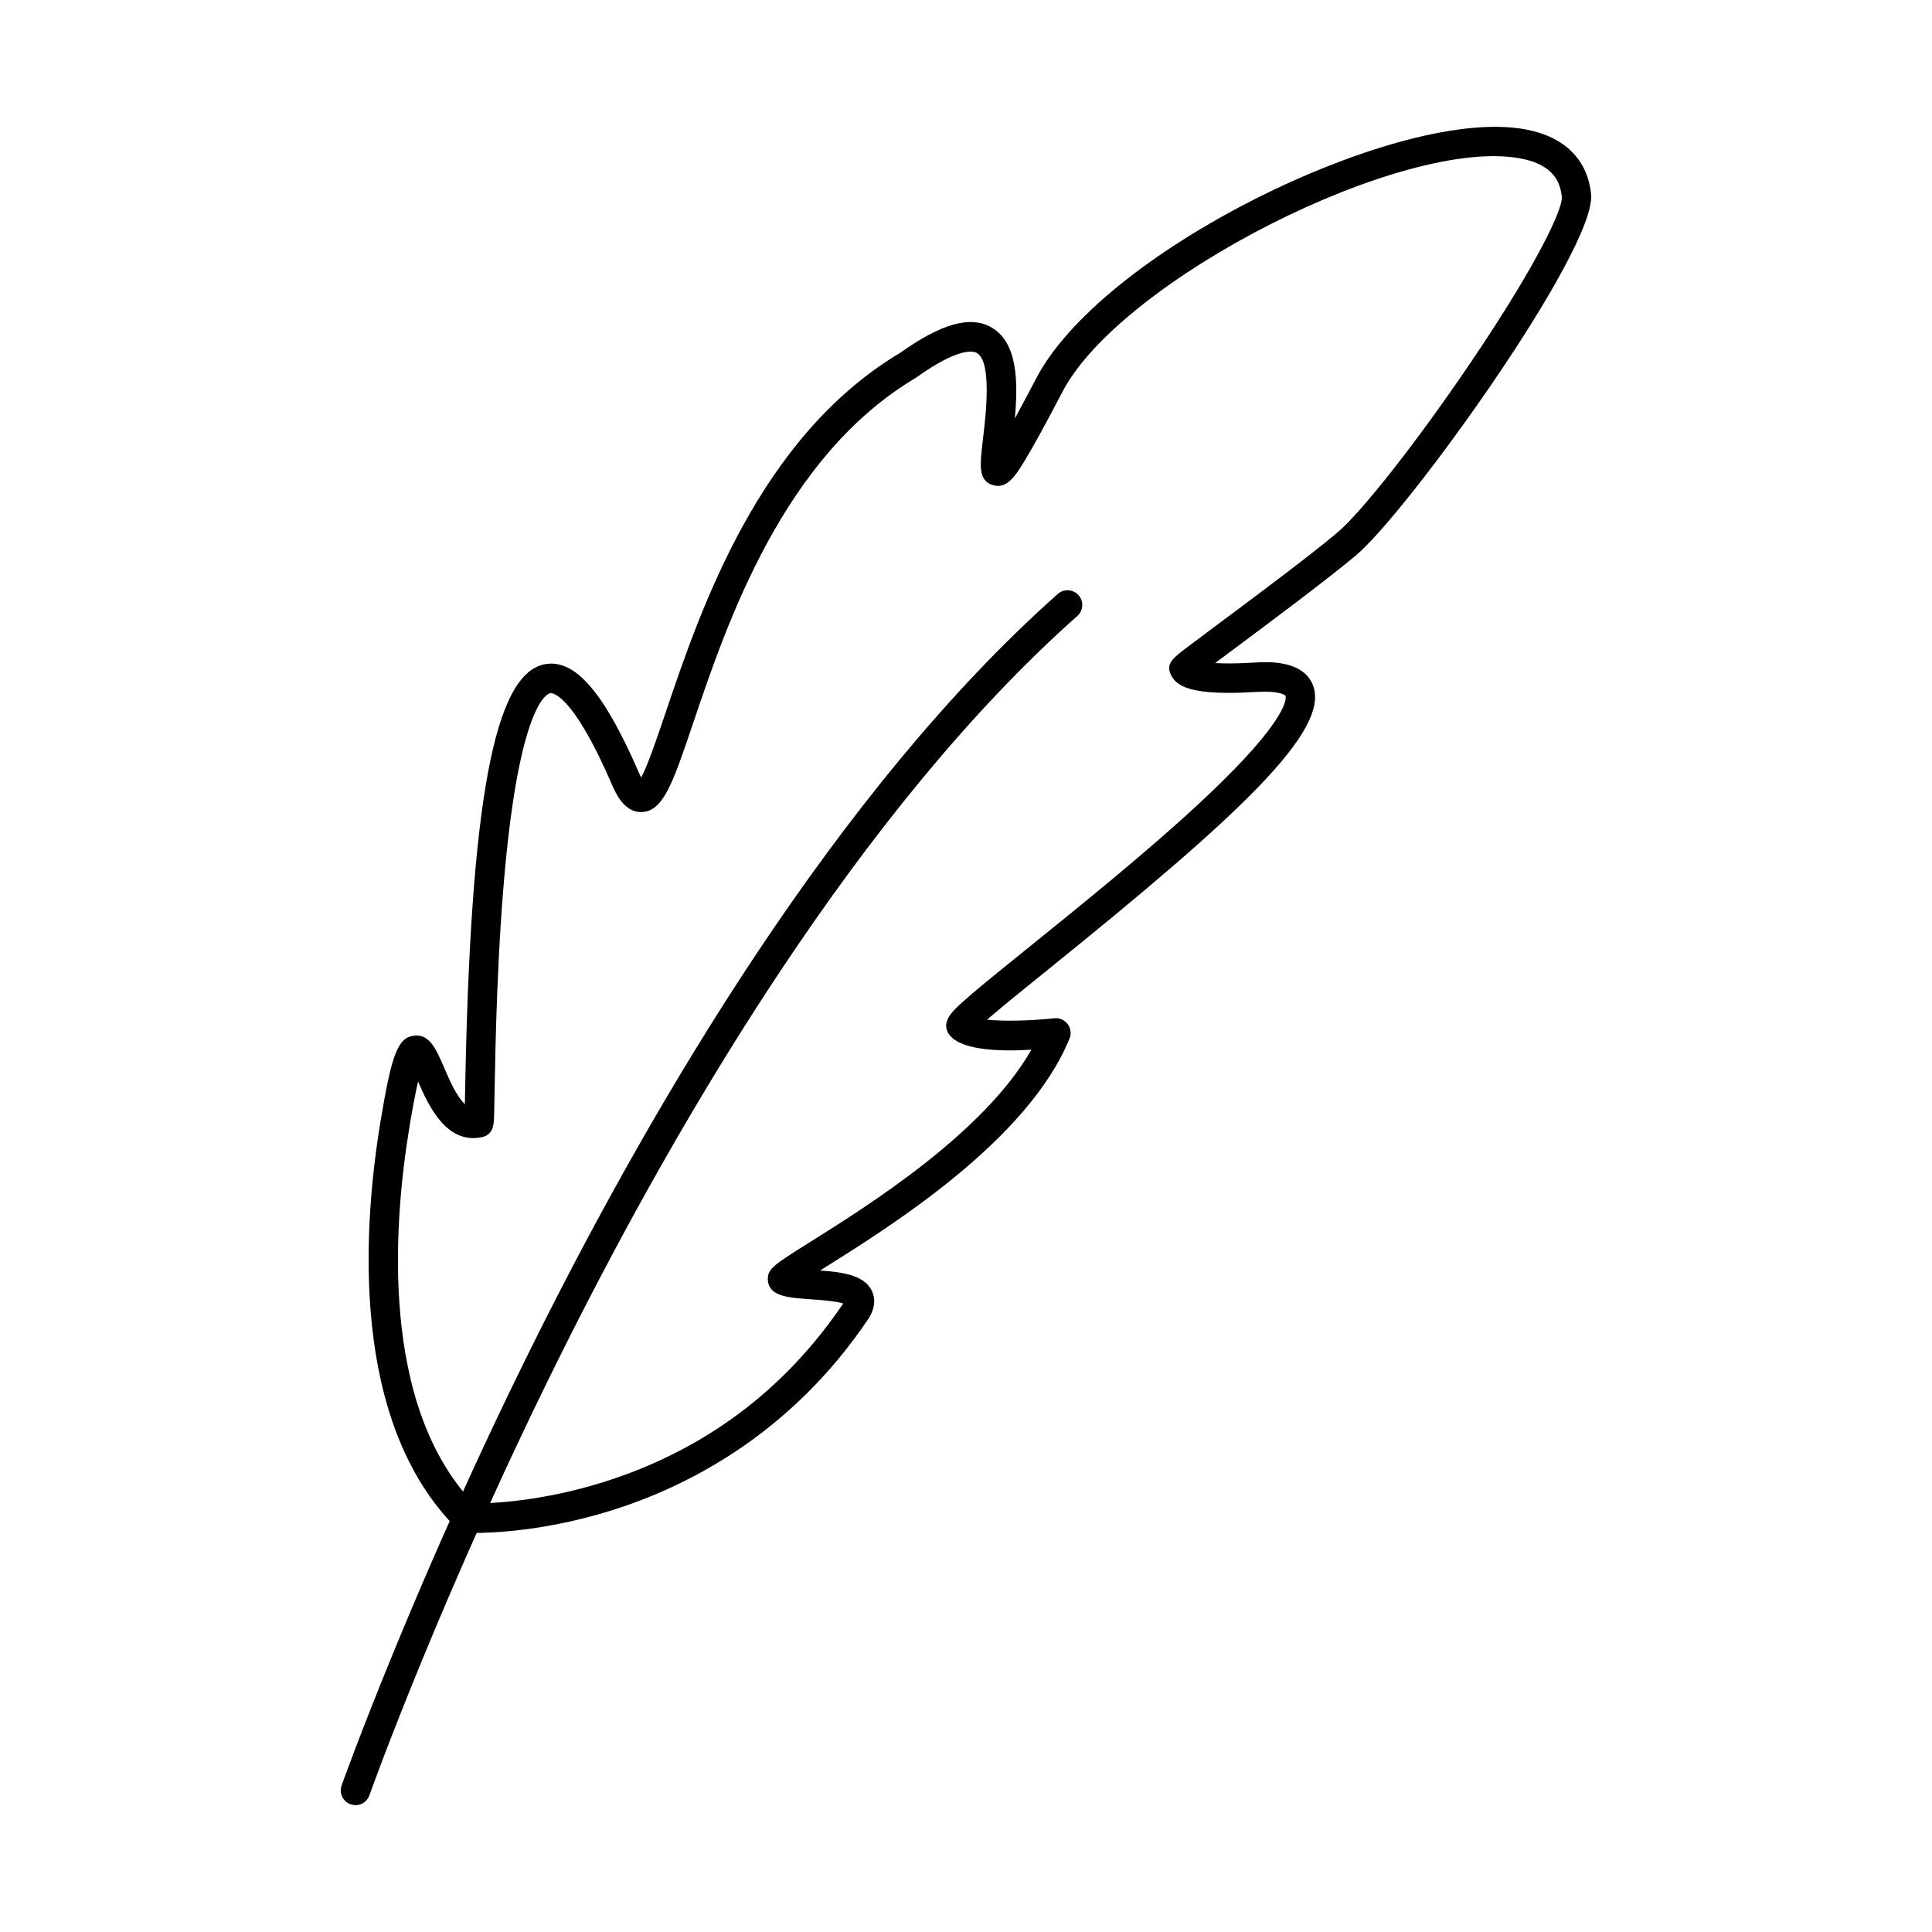 <?xml version="1.0" encoding="UTF-8"?>
<!-- Uploaded to: ICON Repo, www.svgrepo.com, Generator: ICON Repo Mixer Tools -->
<svg fill="#000000" width="800px" height="800px" version="1.1" viewBox="144 144 512 512" xmlns="http://www.w3.org/2000/svg">
 <g fill-rule="evenodd">
  <path d="m401.59 413.28m-146.8 17.344c-0.594 2.57-1.34 6.34-2.254 11.855-4.34 26.262-7.812 73.82 16.957 99.973 4.367-0.012 17.883-0.488 34.379-5.668 26.586-8.332 47.98-24.262 63.594-47.344-1.93-0.641-6.062-0.934-8.453-1.098-4.641-0.324-7.586-0.59-9.594-1.828-1.207-0.754-1.934-2.043-1.938-3.453-0.008-2.875 1.484-3.809 11.184-9.895 15.387-9.652 46.051-28.883 58.656-50.973-9.211 0.539-18.598-0.012-21.664-3.883-2.379-3.008 0.539-5.953 1.496-6.93 0.973-0.984 2.438-2.305 4.481-4.055 3.75-3.199 9.141-7.547 15.379-12.578 13.57-10.953 32.152-25.949 46.34-39.285 23.051-21.672 21.406-26.832 21.328-27.035-0.113-0.305-1.859-1.422-7.777-1.059-17.379 1.086-21.121-1.523-22.578-4.5-1.461-2.988 0.465-4.441 4.305-7.356 2.019-1.523 4.879-3.656 8.191-6.125 9.977-7.438 23.641-17.617 31.438-24.117 6.535-5.445 21.527-24.555 35.648-45.445 18.105-26.77 24.266-40.73 23.988-43.574-0.344-3.559-1.836-8.484-10.762-10.23-31.004-6.047-105.97 32.023-121.53 61.73-4.641 8.879-7.832 14.699-10.043 18.328-2.289 3.769-4.656 7.648-8.449 6.481-3.93-1.219-3.457-5.172-2.602-12.363 0.723-6.066 2.414-20.258-1.602-22.637-0.898-0.527-4.707-1.645-15.965 6.402-0.09 0.07-0.184 0.121-0.277 0.184-35.09 20.836-49.996 64.93-58.906 91.273-5.465 16.172-7.961 23.551-13.668 23.785-4.672 0.203-6.973-5.102-7.953-7.356-10.793-24.934-16.113-24.18-16.34-24.148-0.758 0.152-7.547 2.652-11.648 43.312-2.402 23.805-2.875 50.352-3.102 63.102-0.043 2.367-0.074 4.246-0.109 5.535-0.062 2.246-0.141 5.039-3.207 5.699-9.348 1.992-14.078-8.117-16.941-14.723zm14.828 119.63c-1.172 0-1.855-0.031-1.984-0.031-0.969-0.051-1.883-0.457-2.566-1.137-28.426-28.355-24.875-79.754-20.23-107.88 2.973-17.984 4.633-22.23 8.891-22.746 4.094-0.52 5.863 3.586 7.906 8.332 1.414 3.281 3.34 7.75 5.562 9.824 0.016-0.832 0.031-1.727 0.047-2.641 1.375-77.215 7.668-111.28 21.039-113.93 8.016-1.586 15.734 7.266 25.016 28.699 0.23 0.527 0.438 0.965 0.621 1.332 1.77-3.312 4.227-10.586 6.449-17.148 9.242-27.34 24.699-73.066 62.168-95.41 11.027-7.856 18.766-9.977 24.344-6.676 6.848 4.055 6.945 14.547 6.059 24.066 1.633-2.988 3.547-6.582 5.746-10.781 8.152-15.555 30.148-33.457 58.844-47.863 22.031-11.066 52.281-21.578 71.094-17.91 10.102 1.969 16.152 8.055 17.031 17.141 1.422 14.629-48.621 84.273-62.406 95.766-7.961 6.633-21.723 16.895-31.77 24.383-1.879 1.402-3.785 2.812-5.469 4.074 2.34 0.141 5.676 0.164 10.402-0.133 3.188-0.203 12.887-0.812 15.535 6.004 4.676 12.039-19.918 34.777-70.035 75.223-6.188 5-12.52 10.109-16.34 13.41 4.285 0.445 11.172 0.344 17.844-0.375 1.359-0.152 2.707 0.438 3.531 1.535 0.828 1.086 1.016 2.539 0.5 3.809-10.898 26.871-47.199 49.641-64.645 60.582-0.484 0.305-0.973 0.609-1.453 0.914 5.848 0.438 11.523 1.188 13.613 5.211 0.793 1.523 1.324 4.035-0.664 7.336-0.035 0.062-0.07 0.113-0.105 0.172-20.82 31.008-48.637 44.805-68.305 50.922-17.285 5.375-31.254 5.922-36.277 5.922z"/>
  <path d="m238.21 622.38c-0.434 0-0.875-0.082-1.305-0.234-2.031-0.711-3.094-2.945-2.375-4.977 0.191-0.539 19.422-54.484 52.223-119.96 30.328-60.543 78.809-143.66 137.57-195.8 1.613-1.434 4.078-1.289 5.508 0.324 1.43 1.605 1.285 4.074-0.328 5.508-57.828 51.324-105.75 133.55-135.77 193.47-32.586 65.051-51.656 118.54-51.844 119.08-0.566 1.594-2.07 2.602-3.676 2.602z"/>
 </g>
</svg>